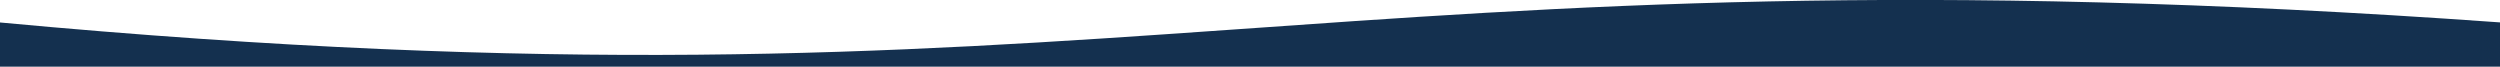 <?xml version="1.0" encoding="utf-8"?>
<!-- Generator: Adobe Illustrator 25.4.1, SVG Export Plug-In . SVG Version: 6.00 Build 0)  -->
<svg version="1.1" id="Calque_1" xmlns="http://www.w3.org/2000/svg" xmlns:xlink="http://www.w3.org/1999/xlink" x="0px" y="0px"
	 viewBox="0 0 1920 51.2" style="enable-background:new 0 0 1920 51.2;" xml:space="preserve">
<style type="text/css">
	.st0{fill:#14304F;}
</style>
<g id="Calque_2_00000091703023388476836690000003331595445213003691_">
	<g id="Calque_1-2">
		<path class="st0" d="M-89.7,52.1L1920,51.2v-34c-908.8-65-1057.8,80.5-1920.6,0L-89.7,52.1z"/>
	</g>
</g>
</svg>
